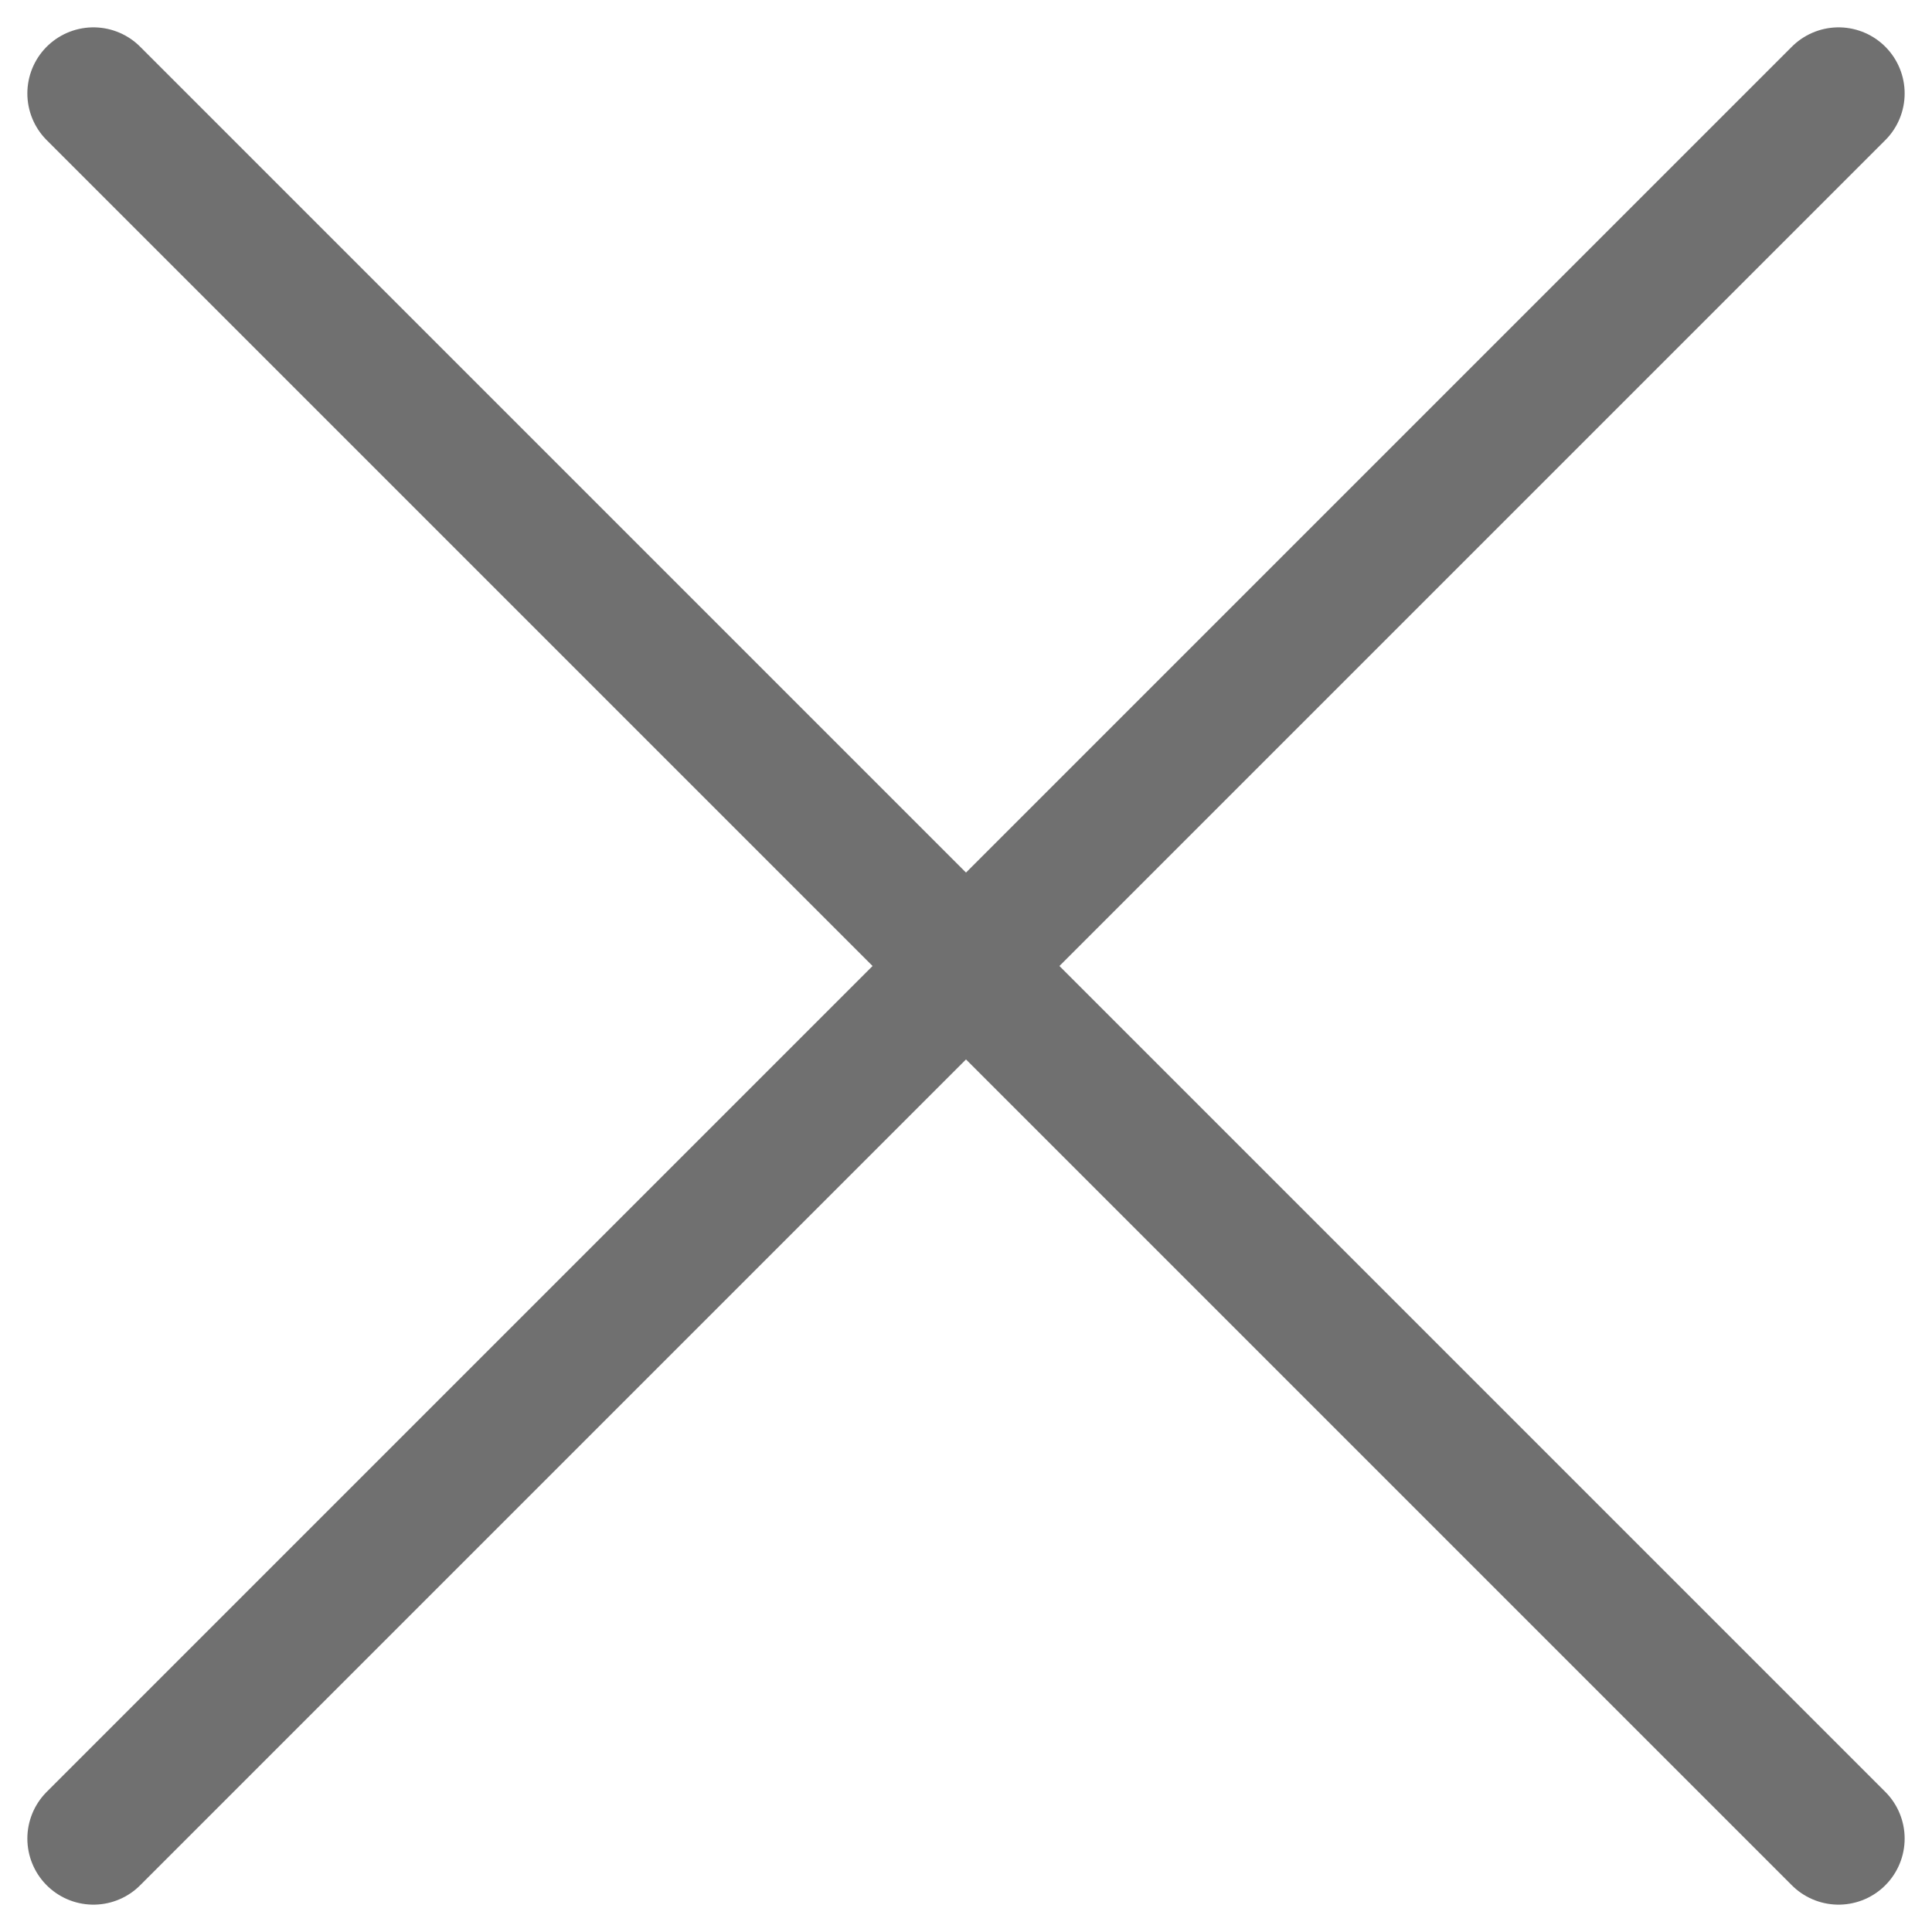 <svg xmlns="http://www.w3.org/2000/svg" width="29.241" height="29.241" viewBox="0 0 29.241 29.241">
  <g id="Group_19065" data-name="Group 19065" transform="translate(-1583.661 -236.124)">
    <path id="Path_8409" data-name="Path 8409" d="M-13131.925,261.538l26.413,26.413" transform="translate(14717 -24)" fill="none" stroke="#707070" stroke-linecap="round" stroke-width="2"/>
    <path id="Path_8410" data-name="Path 8410" d="M-13105.513,261.538l-26.413,26.413" transform="translate(14717.001 -24)" fill="none" stroke="#707070" stroke-linecap="round" stroke-width="2"/>
  </g>
</svg>
